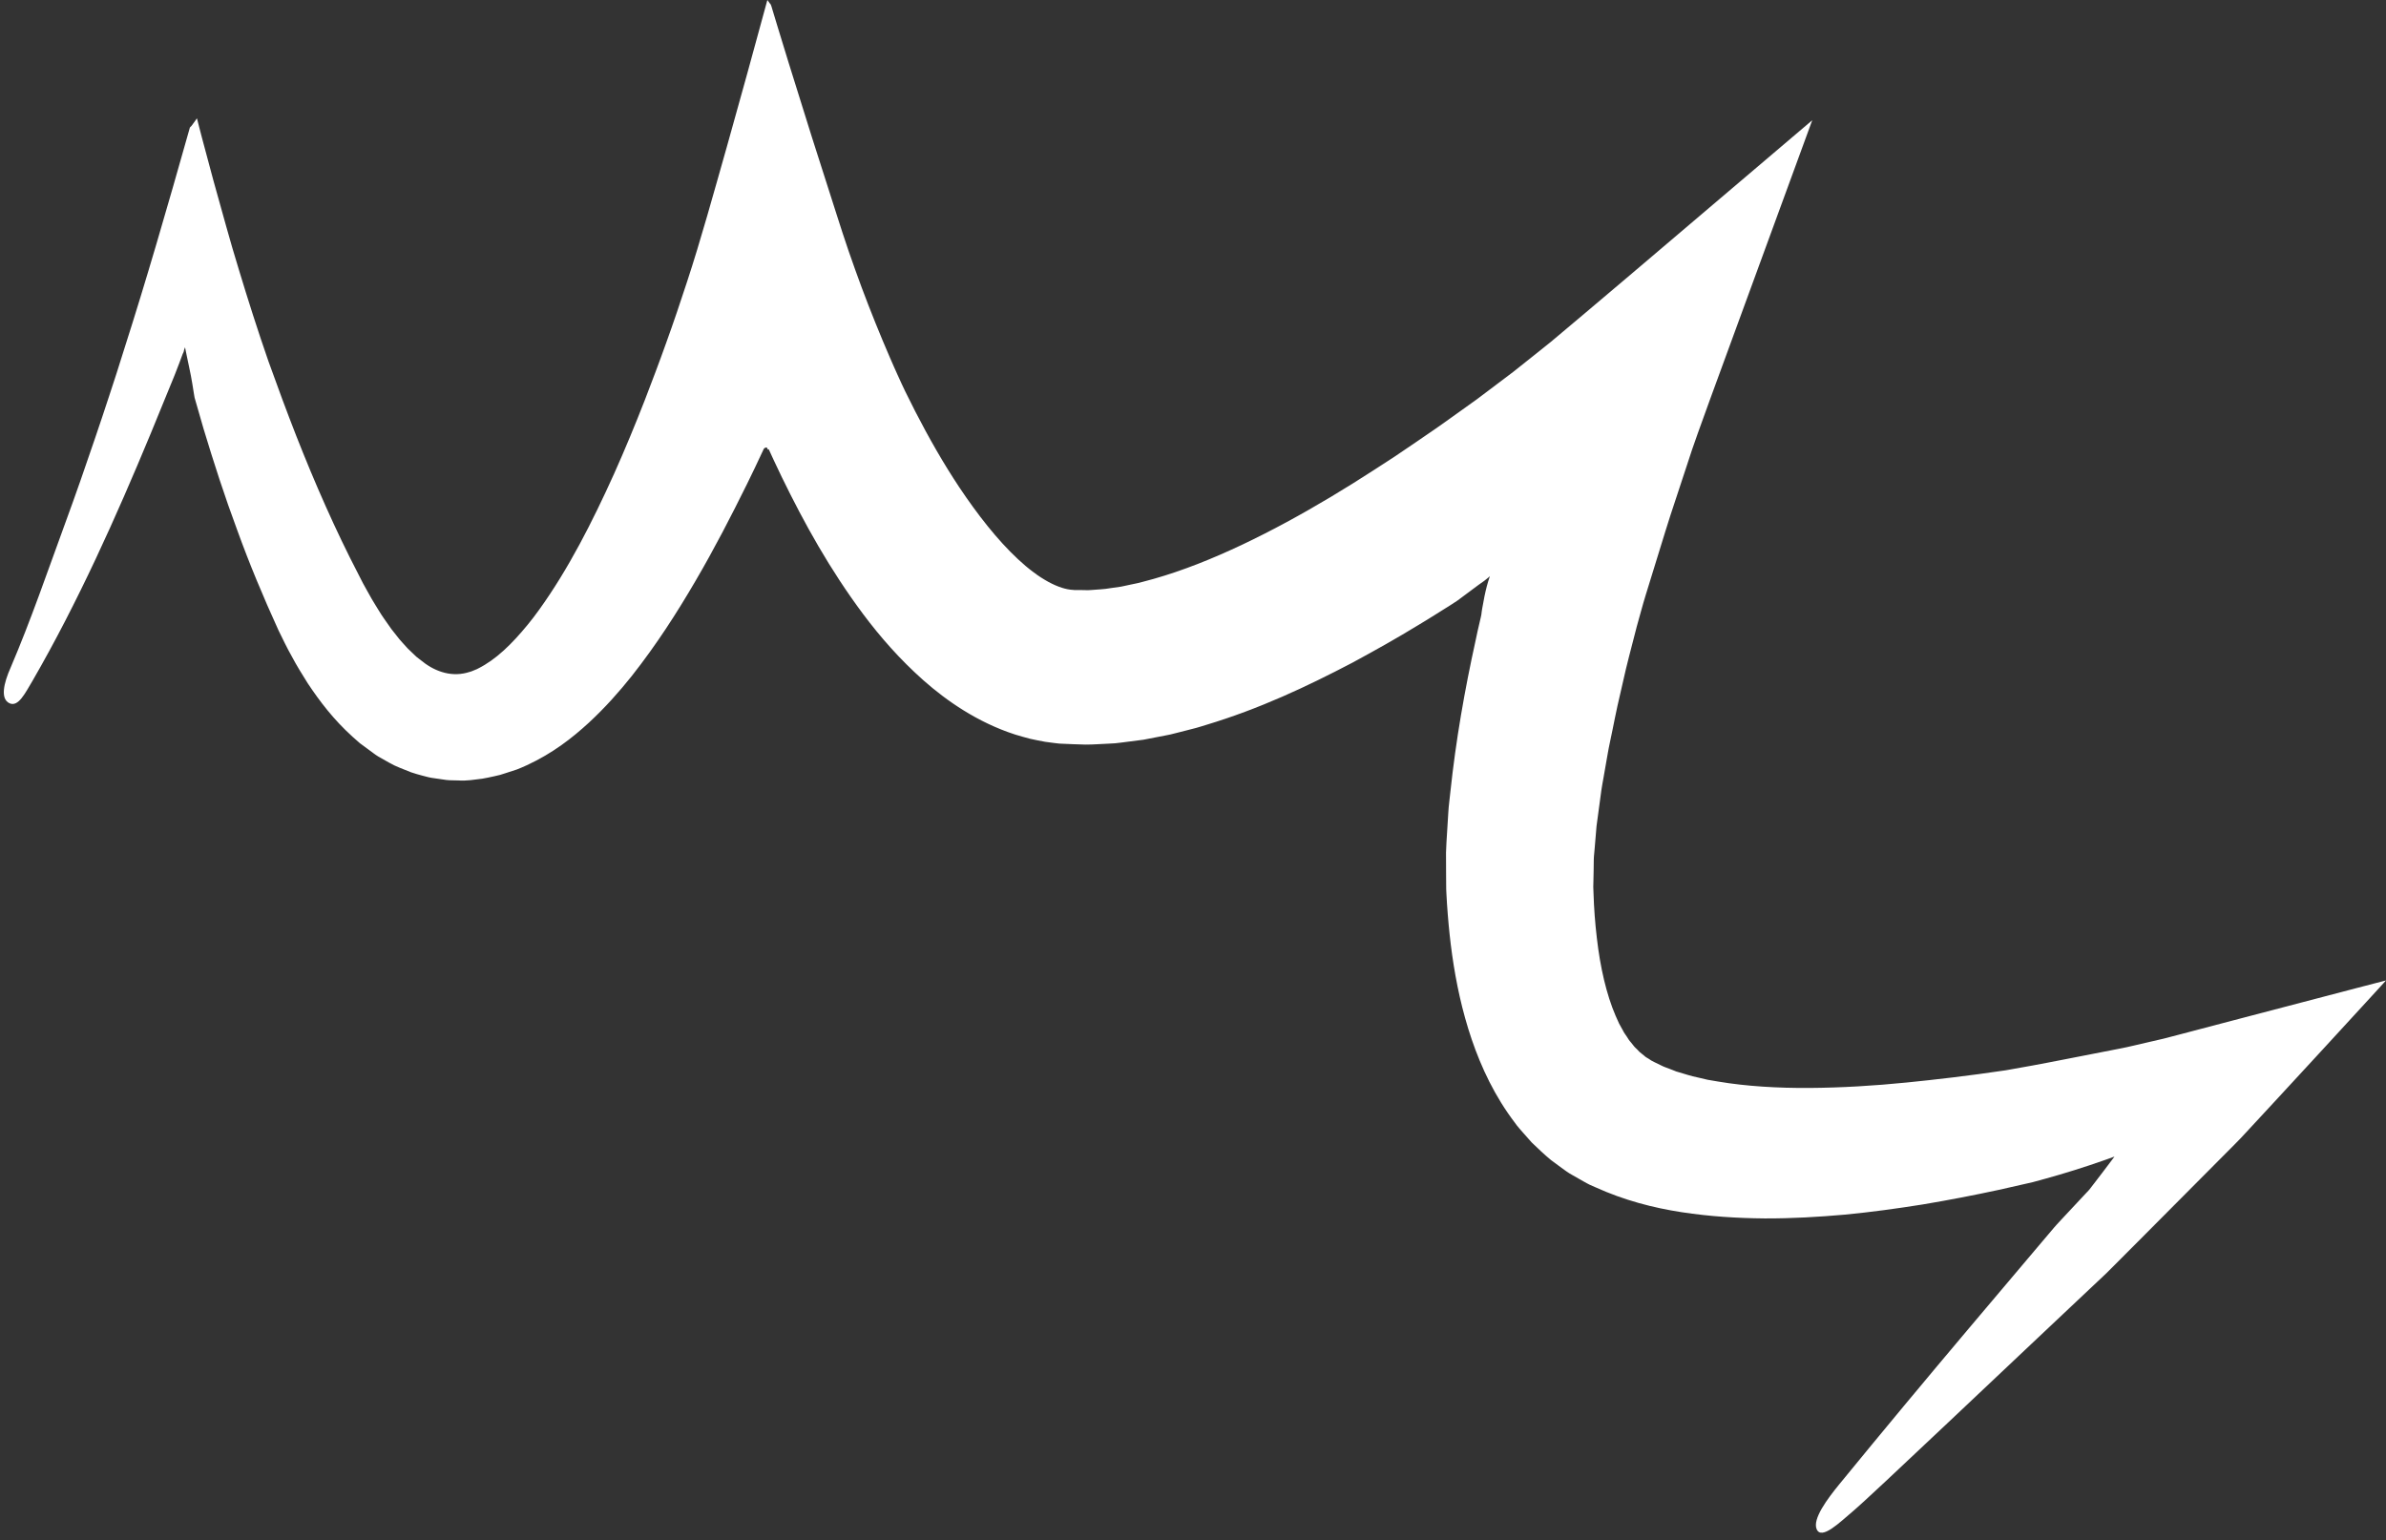 <?xml version="1.0" encoding="UTF-8" standalone="no"?><svg xmlns="http://www.w3.org/2000/svg" xmlns:xlink="http://www.w3.org/1999/xlink" fill="#000000" height="323.4" preserveAspectRatio="xMidYMid meet" version="1" viewBox="-0.8 0.0 500.8 323.4" width="500.8" zoomAndPan="magnify"><rect x="-0.8" y="0.0" width="500.8" height="323.4" fill="#333333" stroke="none"/><g id="Layer_2"><g><g><g id="change1_1"><path d="M309.514,122.807l-3.836,2.856l-0.461,0.342l-0.262,0.185 l-1.329,0.863c-2.236,1.389-4.436,2.815-6.715,4.165 c-4.494,2.761-9.156,5.363-13.872,7.919 c-9.538,4.996-19.473,9.681-30.665,13.048 c-0.699,0.21-1.381,0.438-2.095,0.632l-2.165,0.558l-2.168,0.552 l-1.086,0.272l-1.13,0.225l-4.527,0.876l-4.735,0.609l-1.19,0.138 l-1.24,0.071l-2.484,0.127c-0.837,0.027-1.639,0.102-2.505,0.079l-2.599-0.083 l-2.6-0.112l-0.332-0.018l-0.416-0.047l-0.832-0.099l-1.662-0.221 c-1.088-0.185-2.159-0.415-3.234-0.649c-1.036-0.276-2.078-0.562-3.097-0.877 c-4.035-1.306-7.623-3.093-10.798-5.058c-3.182-1.97-5.966-4.126-8.475-6.344 c-5.002-4.449-9.062-9.119-12.602-13.84 c-7.059-9.461-12.386-19.109-17.116-28.822l-1.732-3.648l-0.838-1.827 c-0.198-0.435-0.144-0.305-0.157-0.326l-0.015-0.007 c-0.04-0.017-0.073-0.024-0.101-0.024c-0.055-0-0.087,0.029-0.106,0.062 c-0.038,0.065-0.022,0.157-0.026,0.009c-0.005-0.104-0.024-0.335-0.168-0.415 c-0.073-0.041-0.177-0.045-0.335,0.025c-0.04,0.019-0.081,0.037-0.129,0.07 l-0.086,0.076l-0.045,0.041l-0.023,0.021l-0.175,0.371 c-1.089,2.344-2.201,4.683-3.348,7.013c-3.357,6.795-6.855,13.582-10.787,20.308 c-3.924,6.729-8.213,13.428-13.433,20.045 c-2.646,3.305-5.546,6.595-9.012,9.801c-3.468,3.18-7.526,6.377-12.991,8.906 c-0.698,0.305-1.348,0.624-2.094,0.895l-2.35,0.766 c-0.395,0.123-0.776,0.266-1.181,0.373l-1.235,0.289 c-0.826,0.182-1.654,0.364-2.486,0.503c-1.676,0.203-3.354,0.502-5.047,0.369 c-0.843-0.038-1.693,0.001-2.53-0.101l-2.506-0.364 c-0.842-0.087-1.654-0.32-2.472-0.536c-0.813-0.228-1.636-0.433-2.428-0.72 c-0.789-0.3-1.575-0.615-2.354-0.944c-0.389-0.166-0.779-0.328-1.161-0.508 l-1.12-0.594c-0.744-0.403-1.482-0.821-2.21-1.251 c-0.723-0.433-1.301-0.928-1.958-1.389l-1.904-1.404l-1.541-1.358 c-4.047-3.666-6.92-7.479-9.412-11.225c-1.168-1.868-2.347-3.748-3.32-5.604 c-1.064-1.868-1.93-3.715-2.841-5.57c-3.222-7.062-6.108-13.982-8.66-21.046 c-2.618-7.03-4.898-14.105-7.042-21.201l-1.537-5.333l-0.371-1.294 c0.033,0.118,0.009,0.028,0.016,0.053l-0-0.008l-0.002-0.015l-0.005-0.029 l-0.01-0.059l-0.02-0.119l-0.084-0.49l-0.36-2.238 c-0.146-0.992-0.402-2.211-0.705-3.656c-0.154-0.733-0.319-1.517-0.493-2.347 c-0.086-0.427-0.174-0.866-0.265-1.316l-0.033-0.172 c-0.011-0.049-0.02-0.156-0.037-0.069l-0.092,0.262 c-0.063,0.2-0.122,0.276-0.194,0.698l-0.196,0.414 c-0.067,0.156-0.138,0.372-0.209,0.56c-0.147,0.396-0.296,0.8-0.448,1.21 c-0.332,0.86-0.675,1.75-1.028,2.664c-1.61,3.932-3.303,8.065-5.033,12.291 c-7.233,17.44-15.309,35.49-24.797,51.889 c-1.546,2.585-2.976,5.561-4.821,4.716c-1.99-0.917-1.221-4.225,0.216-7.466 c4.277-10.002,7.782-20.294,11.52-30.495c2.162-5.883,4.215-11.808,6.23-17.744 c0.995-2.973,2.016-5.936,2.976-8.921l1.503-4.597l1.65-5.231 c4.47-13.939,8.929-29.31,13.758-46.431 c0.118-0.125,0.24-0.222,0.355-0.365l0.341-0.467 c0.225-0.318,0.461-0.592,0.674-0.943c0.117-0.403,0.196,0.267,0.291,0.565 l0.28,1.096l0.573,2.212l2.427,9.059l2.6,9.329 c0.893,3.159,1.792,6.346,2.768,9.471c1.906,6.298,3.937,12.679,6.163,19.093 l2.945,8.078c0.919,2.527,1.917,5.02,2.872,7.53 c3.925,9.99,8.229,19.811,13.119,29.226l0.904,1.772 c0.305,0.58,0.624,1.124,0.935,1.688c0.622,1.121,1.239,2.243,1.923,3.297 l0.997,1.606c0.336,0.53,0.704,1.022,1.053,1.534 c0.356,0.504,0.7,1.023,1.062,1.514l1.122,1.42 c0.722,0.987,1.55,1.778,2.314,2.665c0.399,0.409,0.816,0.774,1.218,1.165 l0.605,0.576l0.628,0.491c1.706,1.406,3.073,2.176,4.689,2.694 c1.684,0.543,3.5,0.619,5.182,0.188c0.413-0.151,0.833-0.199,1.246-0.384 l0.62-0.257c0.205-0.075,0.415-0.156,0.638-0.292 c0.875-0.435,1.767-0.985,2.659-1.609c1.788-1.255,3.553-2.894,5.233-4.719 c1.679-1.83,3.312-3.803,4.839-5.945c6.157-8.533,11.19-18.475,15.759-28.586 c2.272-5.08,4.412-10.25,6.45-15.474l2.255-5.927 c0.755-2.041,1.522-4.073,2.256-6.161c1.495-4.131,2.936-8.404,4.363-12.779 c2.859-8.699,5.54-18.455,8.382-28.454C154.607,20.671,157.492,10.249,160.264,0 l0.574,0.787c0.186,0.085,0.352,0.815,0.529,1.378l1.082,3.579l2.281,7.443 l4.868,15.575l5.11,15.984c0.856,2.688,1.715,5.361,2.606,7.95 c0.902,2.566,1.796,5.145,2.738,7.648c1.877,5.014,3.85,9.915,5.951,14.768 c0.532,1.209,1.049,2.43,1.607,3.628l0.825,1.808 c0.261,0.583,0.608,1.307,0.731,1.552c0.689,1.416,1.392,2.821,2.107,4.215 c2.861,5.57,5.935,10.963,9.27,15.982c3.821,5.713,7.978,11.057,12.321,15.1 c1.081,1.008,2.167,1.933,3.242,2.724c1.071,0.825,2.13,1.481,3.138,2.04 c2.028,1.101,3.793,1.629,5.19,1.686l0.265,0.025 c0.086,0.011,0.306,0.001,0.452,0.003l0.98,0.003 c0.664-0.015,1.276,0.07,1.979-0.001c1.399-0.139,2.738-0.126,4.219-0.407 l2.174-0.309l2.244-0.48c1.48-0.26,3.026-0.743,4.549-1.136 c6.132-1.731,12.438-4.259,18.677-7.215 c6.246-2.96,12.448-6.353,18.565-10.013c3.067-1.839,6.08-3.716,9.134-5.7 c2.829-1.796,5.734-3.718,8.59-5.699l4.309-2.954 c1.438-0.986,2.876-2.045,4.317-3.066l4.329-3.098l4.37-3.296l2.189-1.652 l1.096-0.828l1.118-0.89l4.48-3.568l2.254-1.808l2.328-1.958l4.666-3.926 l9.561-8.087l38.295-32.548L358.186,83.672 c-1.711,4.771-3.568,9.715-4.966,14.161l-2.26,6.857 c-0.743,2.278-1.548,4.623-2.201,6.812l-4.131,13.391 c-0.694,2.242-1.249,4.419-1.883,6.639l-1.639,6.353 c-0.446,1.721-0.851,3.438-1.232,5.153l-1.18,5.147 c-0.387,1.714-0.701,3.416-1.058,5.124c-0.336,1.701-0.745,3.419-1.025,5.105 l-0.886,5.064c-0.14,0.84-0.318,1.695-0.427,2.523l-0.333,2.485l-0.668,4.961 l-0.402,4.796c-0.054,0.786-0.177,1.627-0.177,2.368l-0.03,2.237 l-0.046,2.237l-0.027,1.122l0.046,1.217c0.094,3.258,0.342,6.43,0.703,9.502 c0.7,6.136,2.011,11.87,3.945,16.351c0.253,0.539,0.497,1.083,0.733,1.632 c0.274,0.485,0.547,0.96,0.805,1.45c0.24,0.526,0.563,0.882,0.834,1.319 l0.41,0.642c0.134,0.217,0.303,0.359,0.447,0.547 c0.307,0.337,0.561,0.765,0.874,1.063c0.317,0.29,0.617,0.593,0.906,0.915 c0.306,0.291,0.654,0.492,0.957,0.772c0.288,0.303,0.657,0.478,1.001,0.69 c0.516,0.44,1.737,0.928,2.733,1.447c0.501,0.271,1.157,0.447,1.724,0.687 l0.88,0.345l0.441,0.176l0.488,0.141c1.315,0.363,2.546,0.827,3.992,1.102 l2.098,0.49l2.215,0.377c5.938,1.002,12.46,1.379,19.131,1.34 c6.682-0.046,13.548-0.449,20.46-1.148c5.873-0.588,12.906-1.394,20.736-2.558 c1.857-0.332,3.736-0.667,5.637-1.007c2.012-0.358,4.007-0.766,6.031-1.152 c3.974-0.775,8.03-1.566,12.158-2.372c2.029-0.376,4.112-0.929,6.177-1.386 c1.033-0.239,2.069-0.479,3.11-0.72c1.061-0.276,2.125-0.553,3.194-0.832 c4.225-1.111,8.51-2.238,12.846-3.379c8.024-2.102,16.234-4.253,24.551-6.431 c1.828-0.475,3.662-0.952,5.501-1.43c0.208-0.048,0.469-0.135,0.621-0.149 l-0.589,0.644l-1.177,1.286l-2.351,2.567c-3.102,3.379-6.218,6.771-9.338,10.17 c-3.061,3.319-6.127,6.644-9.192,9.967l-4.524,4.888l-2.241,2.417 c-0.745,0.803-1.458,1.59-2.328,2.444 c-6.456,6.492-12.875,12.947-19.199,19.306 c-1.521,1.525-3.035,3.045-4.544,4.558c-0.745,0.747-1.488,1.492-2.23,2.235 l-1.035,1.031l-0.655,0.618c-1.745,1.644-3.472,3.272-5.178,4.88 c-3.41,3.216-6.732,6.349-9.935,9.37 c-6.4,6.043-12.319,11.633-17.491,16.516 c-10.35,9.761-17.705,16.701-20.064,18.689 c-2.521,2.118-6.405,5.962-7.427,3.623c-0.933-2.129,2.245-6.379,4.744-9.436 c9.008-11.024,18.144-21.999,27.345-32.911l10.18-12.048l5.09-6.024 l2.549-3.008c0.257-0.308,0.311-0.355,0.438-0.495l0.341-0.369l0.675-0.731 l5.124-5.485l0.608-0.643c0.201-0.213,0.324-0.406,0.487-0.607l0.905-1.177 l1.718-2.252l1.603-2.124l0.384-0.512l0.189-0.253 c0.037-0.067,0.223-0.232-0.016-0.116l-1.73,0.624 c-2.282,0.804-4.459,1.524-6.542,2.177c-2.083,0.652-4.072,1.242-5.981,1.766 l-2.811,0.769l-7.06,1.601c-5.287,1.14-10.617,2.168-15.996,3.068 c-5.392,0.86-10.828,1.608-16.343,2.137 c-5.525,0.489-11.109,0.812-16.804,0.796 c-5.703-0.052-11.504-0.397-17.443-1.308 c-5.925-0.909-12.059-2.485-18.176-5.269l-1.144-0.505 c-0.386-0.181-0.8-0.43-1.198-0.645l-2.399-1.365 c-0.814-0.437-1.552-0.983-2.294-1.525l-2.218-1.643 c-1.409-1.159-2.723-2.421-4.032-3.679l-1.776-2.003 c-0.573-0.678-1.209-1.338-1.693-2.05 c-4.274-5.599-7.11-11.662-9.142-17.612 c-2.023-5.971-3.273-11.896-4.098-17.728c-0.402-2.849-0.695-5.675-0.917-8.483 c-0.136-1.412-0.182-2.797-0.277-4.198c-0.055-0.685-0.059-1.422-0.062-2.161 l-0.015-2.207l-0.016-4.42c0.024-1.454,0.151-2.831,0.224-4.251l0.261-4.234 c0.078-1.42,0.281-2.751,0.416-4.132c1.16-10.991,3.022-21.561,5.313-31.938 c0.266-1.308,0.554-2.605,0.862-3.89l0.215-0.925l0.042-0.202l0.083-0.399 c0.046-0.489,0.118-0.945,0.199-1.386c0.146-0.882,0.299-1.684,0.452-2.435 c0.312-1.503,0.639-2.792,1.124-4.199c0.004-0.013,0.018-0.041,0.013-0.04 l-0.039,0.035l-0.078,0.068l-0.156,0.134l-0.31,0.259l-0.608,0.484 C310.309,122.258,309.914,122.541,309.514,122.807z" fill="#ffffff"/></g></g></g></g></svg>